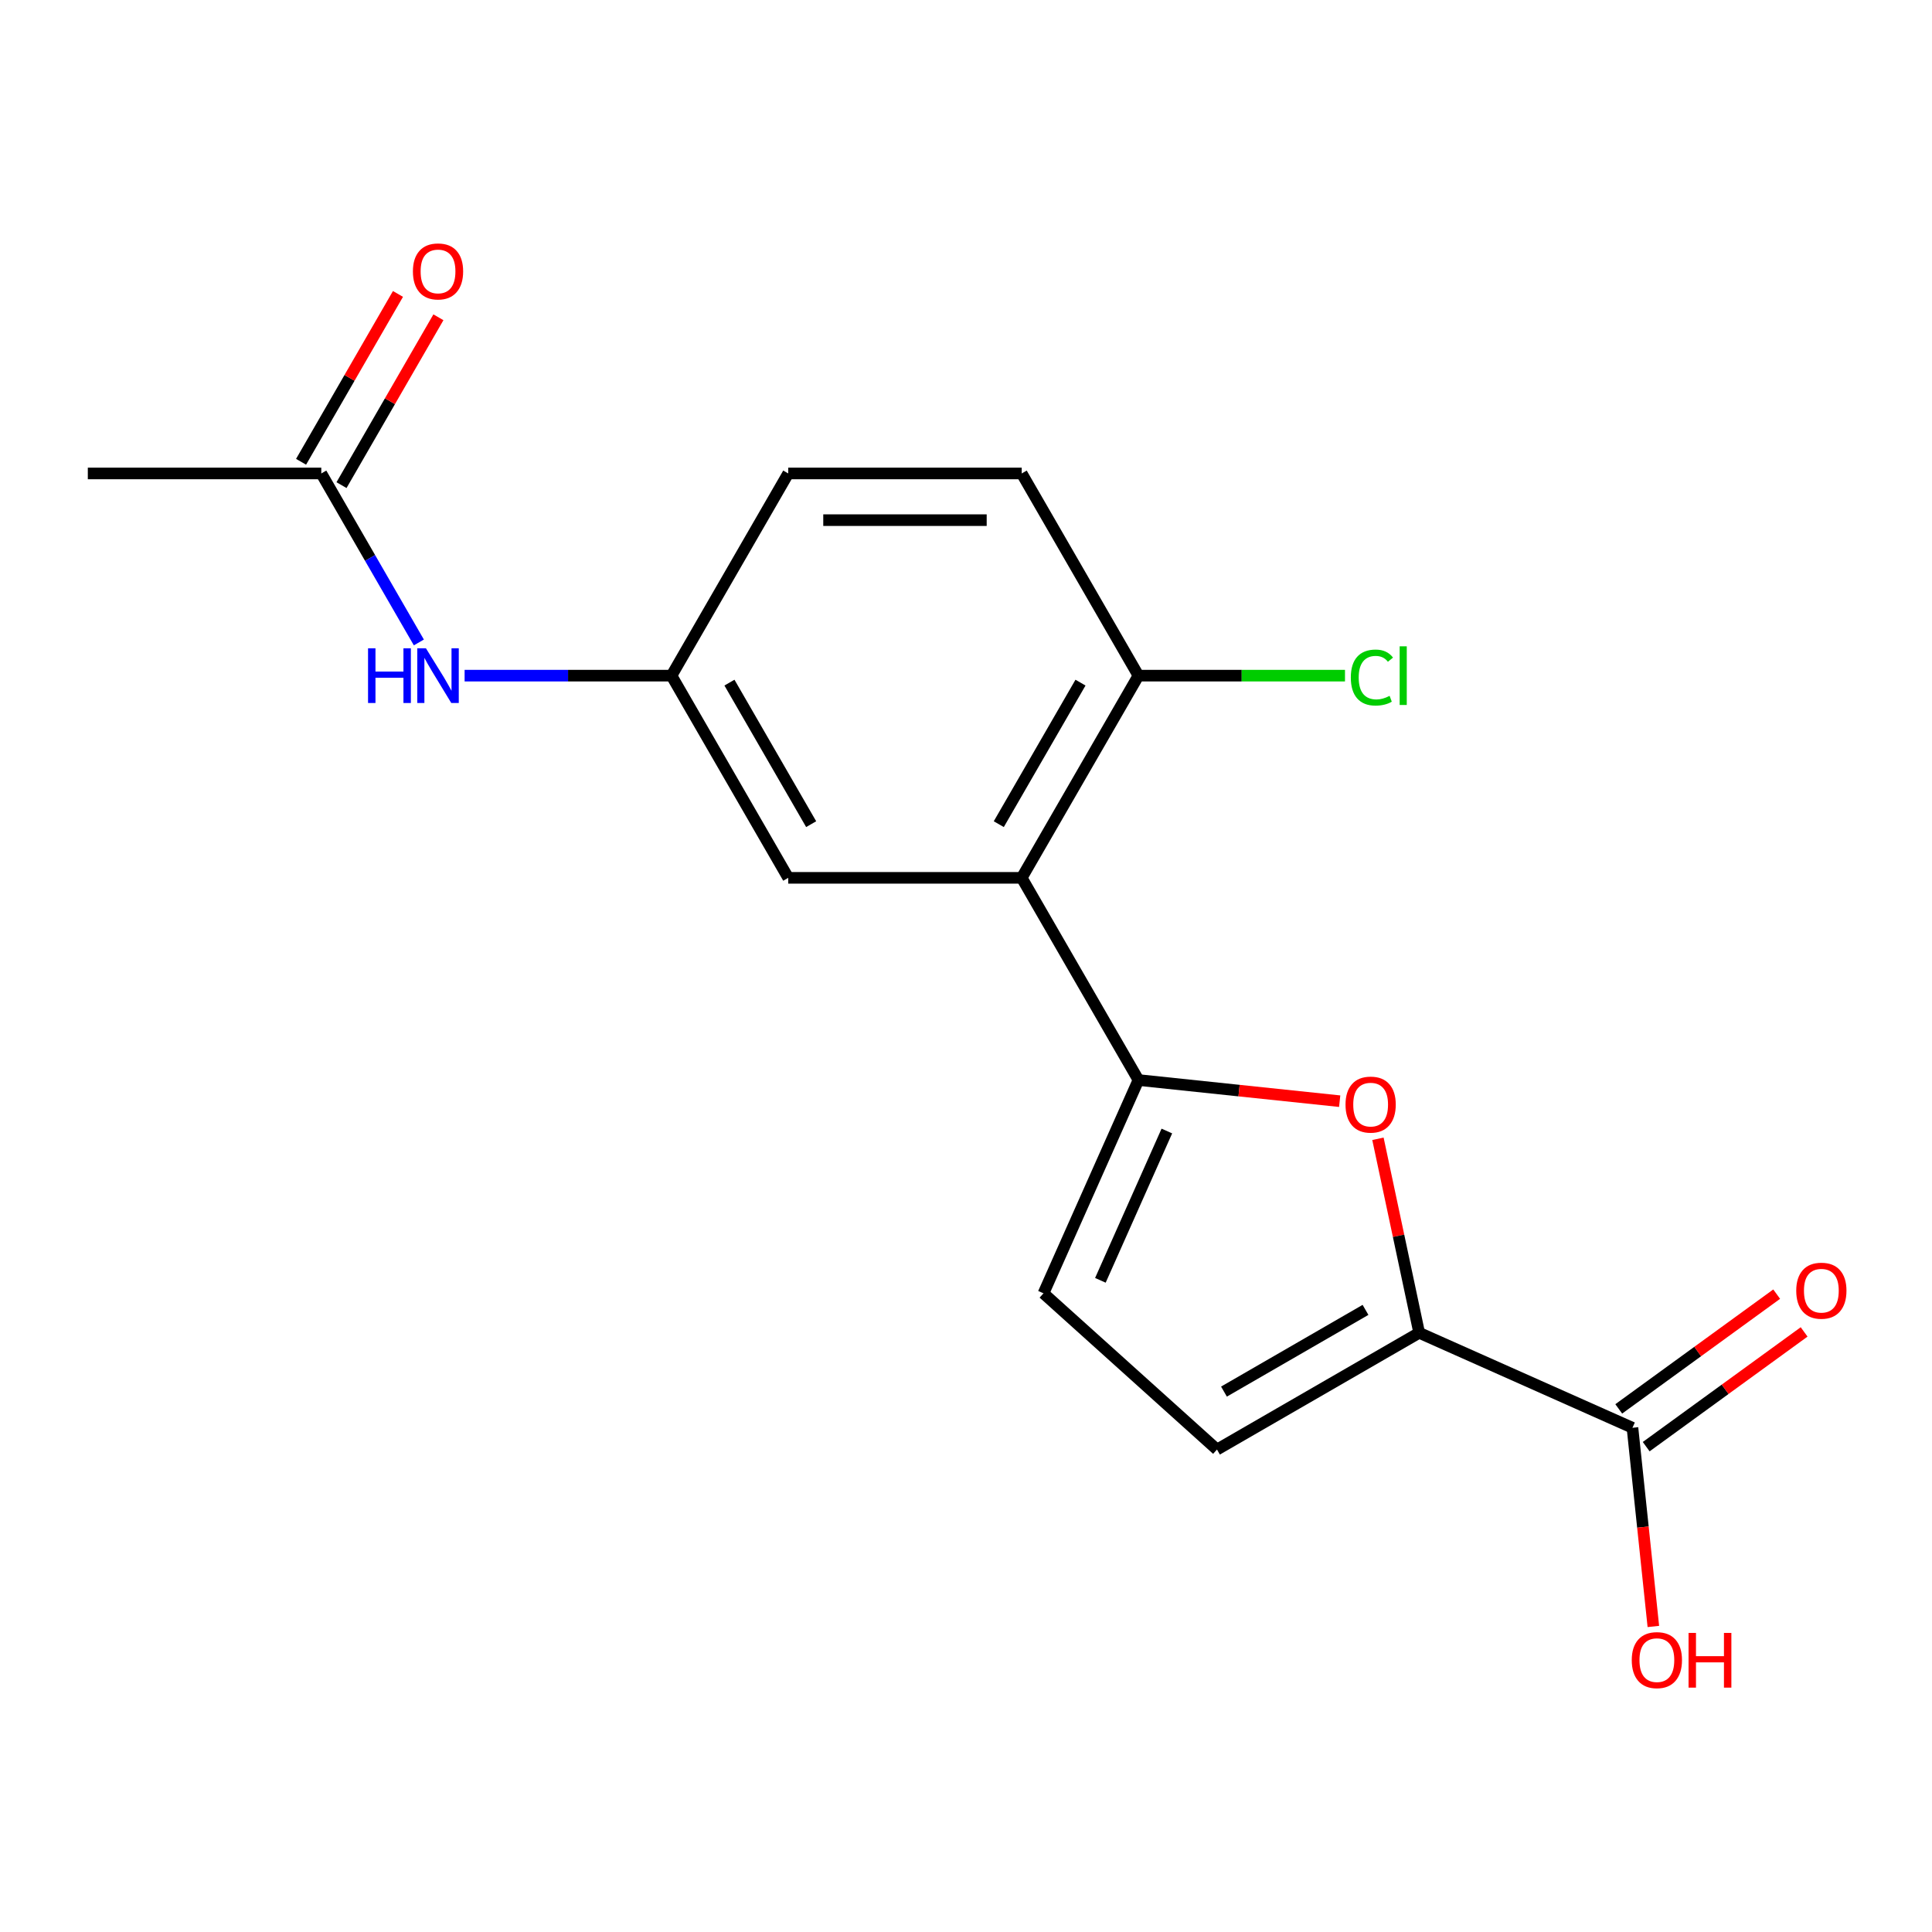 <?xml version='1.0' encoding='iso-8859-1'?>
<svg version='1.1' baseProfile='full'
              xmlns='http://www.w3.org/2000/svg'
                      xmlns:rdkit='http://www.rdkit.org/xml'
                      xmlns:xlink='http://www.w3.org/1999/xlink'
                  xml:space='preserve'
width='1000px' height='1000px' viewBox='0 0 1000 1000'>
<!-- END OF HEADER -->
<rect style='opacity:1.0;fill:#FFFFFF;stroke:none' width='1000' height='1000' x='0' y='0'> </rect>
<path class='bond-0' d='M 589.258,559.024 L 641.339,564.498' style='fill:none;fill-rule:evenodd;stroke:#000000;stroke-width:6px;stroke-linecap:butt;stroke-linejoin:miter;stroke-opacity:1' />
<path class='bond-0' d='M 641.339,564.498 L 693.42,569.972' style='fill:none;fill-rule:evenodd;stroke:#FF0000;stroke-width:6px;stroke-linecap:butt;stroke-linejoin:miter;stroke-opacity:1' />
<path class='bond-2' d='M 589.258,559.024 L 528.835,454.369' style='fill:none;fill-rule:evenodd;stroke:#000000;stroke-width:6px;stroke-linecap:butt;stroke-linejoin:miter;stroke-opacity:1' />
<path class='bond-3' d='M 589.258,559.024 L 540.106,669.422' style='fill:none;fill-rule:evenodd;stroke:#000000;stroke-width:6px;stroke-linecap:butt;stroke-linejoin:miter;stroke-opacity:1' />
<path class='bond-3' d='M 603.964,585.414 L 569.558,662.693' style='fill:none;fill-rule:evenodd;stroke:#000000;stroke-width:6px;stroke-linecap:butt;stroke-linejoin:miter;stroke-opacity:1' />
<path class='bond-1' d='M 713.22,589.437 L 723.893,639.649' style='fill:none;fill-rule:evenodd;stroke:#FF0000;stroke-width:6px;stroke-linecap:butt;stroke-linejoin:miter;stroke-opacity:1' />
<path class='bond-1' d='M 723.893,639.649 L 734.566,689.86' style='fill:none;fill-rule:evenodd;stroke:#000000;stroke-width:6px;stroke-linecap:butt;stroke-linejoin:miter;stroke-opacity:1' />
<path class='bond-5' d='M 734.566,689.86 L 844.963,739.013' style='fill:none;fill-rule:evenodd;stroke:#000000;stroke-width:6px;stroke-linecap:butt;stroke-linejoin:miter;stroke-opacity:1' />
<path class='bond-18' d='M 734.566,689.86 L 629.911,750.283' style='fill:none;fill-rule:evenodd;stroke:#000000;stroke-width:6px;stroke-linecap:butt;stroke-linejoin:miter;stroke-opacity:1' />
<path class='bond-18' d='M 706.783,677.993 L 633.525,720.289' style='fill:none;fill-rule:evenodd;stroke:#000000;stroke-width:6px;stroke-linecap:butt;stroke-linejoin:miter;stroke-opacity:1' />
<path class='bond-6' d='M 528.835,454.369 L 589.258,349.714' style='fill:none;fill-rule:evenodd;stroke:#000000;stroke-width:6px;stroke-linecap:butt;stroke-linejoin:miter;stroke-opacity:1' />
<path class='bond-6' d='M 516.968,426.587 L 559.263,353.328' style='fill:none;fill-rule:evenodd;stroke:#000000;stroke-width:6px;stroke-linecap:butt;stroke-linejoin:miter;stroke-opacity:1' />
<path class='bond-8' d='M 528.835,454.369 L 407.99,454.369' style='fill:none;fill-rule:evenodd;stroke:#000000;stroke-width:6px;stroke-linecap:butt;stroke-linejoin:miter;stroke-opacity:1' />
<path class='bond-4' d='M 540.106,669.422 L 629.911,750.283' style='fill:none;fill-rule:evenodd;stroke:#000000;stroke-width:6px;stroke-linecap:butt;stroke-linejoin:miter;stroke-opacity:1' />
<path class='bond-11' d='M 852.067,748.789 L 892.939,719.094' style='fill:none;fill-rule:evenodd;stroke:#000000;stroke-width:6px;stroke-linecap:butt;stroke-linejoin:miter;stroke-opacity:1' />
<path class='bond-11' d='M 892.939,719.094 L 933.811,689.398' style='fill:none;fill-rule:evenodd;stroke:#FF0000;stroke-width:6px;stroke-linecap:butt;stroke-linejoin:miter;stroke-opacity:1' />
<path class='bond-11' d='M 837.86,729.236 L 878.733,699.54' style='fill:none;fill-rule:evenodd;stroke:#000000;stroke-width:6px;stroke-linecap:butt;stroke-linejoin:miter;stroke-opacity:1' />
<path class='bond-11' d='M 878.733,699.54 L 919.605,669.845' style='fill:none;fill-rule:evenodd;stroke:#FF0000;stroke-width:6px;stroke-linecap:butt;stroke-linejoin:miter;stroke-opacity:1' />
<path class='bond-14' d='M 844.963,739.013 L 850.368,790.434' style='fill:none;fill-rule:evenodd;stroke:#000000;stroke-width:6px;stroke-linecap:butt;stroke-linejoin:miter;stroke-opacity:1' />
<path class='bond-14' d='M 850.368,790.434 L 855.773,841.855' style='fill:none;fill-rule:evenodd;stroke:#FF0000;stroke-width:6px;stroke-linecap:butt;stroke-linejoin:miter;stroke-opacity:1' />
<path class='bond-13' d='M 589.258,349.714 L 528.835,245.059' style='fill:none;fill-rule:evenodd;stroke:#000000;stroke-width:6px;stroke-linecap:butt;stroke-linejoin:miter;stroke-opacity:1' />
<path class='bond-16' d='M 589.258,349.714 L 642.71,349.714' style='fill:none;fill-rule:evenodd;stroke:#000000;stroke-width:6px;stroke-linecap:butt;stroke-linejoin:miter;stroke-opacity:1' />
<path class='bond-16' d='M 642.71,349.714 L 696.162,349.714' style='fill:none;fill-rule:evenodd;stroke:#00CC00;stroke-width:6px;stroke-linecap:butt;stroke-linejoin:miter;stroke-opacity:1' />
<path class='bond-7' d='M 166.3,245.059 L 191.551,288.796' style='fill:none;fill-rule:evenodd;stroke:#000000;stroke-width:6px;stroke-linecap:butt;stroke-linejoin:miter;stroke-opacity:1' />
<path class='bond-7' d='M 191.551,288.796 L 216.803,332.533' style='fill:none;fill-rule:evenodd;stroke:#0000FF;stroke-width:6px;stroke-linecap:butt;stroke-linejoin:miter;stroke-opacity:1' />
<path class='bond-12' d='M 176.765,251.102 L 201.843,207.665' style='fill:none;fill-rule:evenodd;stroke:#000000;stroke-width:6px;stroke-linecap:butt;stroke-linejoin:miter;stroke-opacity:1' />
<path class='bond-12' d='M 201.843,207.665 L 226.922,164.228' style='fill:none;fill-rule:evenodd;stroke:#FF0000;stroke-width:6px;stroke-linecap:butt;stroke-linejoin:miter;stroke-opacity:1' />
<path class='bond-12' d='M 155.834,239.017 L 180.913,195.58' style='fill:none;fill-rule:evenodd;stroke:#000000;stroke-width:6px;stroke-linecap:butt;stroke-linejoin:miter;stroke-opacity:1' />
<path class='bond-12' d='M 180.913,195.58 L 205.991,152.143' style='fill:none;fill-rule:evenodd;stroke:#FF0000;stroke-width:6px;stroke-linecap:butt;stroke-linejoin:miter;stroke-opacity:1' />
<path class='bond-17' d='M 166.3,245.059 L 45.455,245.059' style='fill:none;fill-rule:evenodd;stroke:#000000;stroke-width:6px;stroke-linecap:butt;stroke-linejoin:miter;stroke-opacity:1' />
<path class='bond-10' d='M 407.99,454.369 L 347.567,349.714' style='fill:none;fill-rule:evenodd;stroke:#000000;stroke-width:6px;stroke-linecap:butt;stroke-linejoin:miter;stroke-opacity:1' />
<path class='bond-10' d='M 419.858,426.587 L 377.562,353.328' style='fill:none;fill-rule:evenodd;stroke:#000000;stroke-width:6px;stroke-linecap:butt;stroke-linejoin:miter;stroke-opacity:1' />
<path class='bond-9' d='M 240.483,349.714 L 294.025,349.714' style='fill:none;fill-rule:evenodd;stroke:#0000FF;stroke-width:6px;stroke-linecap:butt;stroke-linejoin:miter;stroke-opacity:1' />
<path class='bond-9' d='M 294.025,349.714 L 347.567,349.714' style='fill:none;fill-rule:evenodd;stroke:#000000;stroke-width:6px;stroke-linecap:butt;stroke-linejoin:miter;stroke-opacity:1' />
<path class='bond-19' d='M 347.567,349.714 L 407.99,245.059' style='fill:none;fill-rule:evenodd;stroke:#000000;stroke-width:6px;stroke-linecap:butt;stroke-linejoin:miter;stroke-opacity:1' />
<path class='bond-15' d='M 528.835,245.059 L 407.99,245.059' style='fill:none;fill-rule:evenodd;stroke:#000000;stroke-width:6px;stroke-linecap:butt;stroke-linejoin:miter;stroke-opacity:1' />
<path class='bond-15' d='M 510.708,269.228 L 426.117,269.228' style='fill:none;fill-rule:evenodd;stroke:#000000;stroke-width:6px;stroke-linecap:butt;stroke-linejoin:miter;stroke-opacity:1' />
<path  class='atom-1' d='M 696.441 571.736
Q 696.441 564.936, 699.801 561.136
Q 703.161 557.336, 709.441 557.336
Q 715.721 557.336, 719.081 561.136
Q 722.441 564.936, 722.441 571.736
Q 722.441 578.616, 719.041 582.536
Q 715.641 586.416, 709.441 586.416
Q 703.201 586.416, 699.801 582.536
Q 696.441 578.656, 696.441 571.736
M 709.441 583.216
Q 713.761 583.216, 716.081 580.336
Q 718.441 577.416, 718.441 571.736
Q 718.441 566.176, 716.081 563.376
Q 713.761 560.536, 709.441 560.536
Q 705.121 560.536, 702.761 563.336
Q 700.441 566.136, 700.441 571.736
Q 700.441 577.456, 702.761 580.336
Q 705.121 583.216, 709.441 583.216
' fill='#FF0000'/>
<path  class='atom-10' d='M 190.502 335.554
L 194.342 335.554
L 194.342 347.594
L 208.822 347.594
L 208.822 335.554
L 212.662 335.554
L 212.662 363.874
L 208.822 363.874
L 208.822 350.794
L 194.342 350.794
L 194.342 363.874
L 190.502 363.874
L 190.502 335.554
' fill='#0000FF'/>
<path  class='atom-10' d='M 220.462 335.554
L 229.742 350.554
Q 230.662 352.034, 232.142 354.714
Q 233.622 357.394, 233.702 357.554
L 233.702 335.554
L 237.462 335.554
L 237.462 363.874
L 233.582 363.874
L 223.622 347.474
Q 222.462 345.554, 221.222 343.354
Q 220.022 341.154, 219.662 340.474
L 219.662 363.874
L 215.982 363.874
L 215.982 335.554
L 220.462 335.554
' fill='#0000FF'/>
<path  class='atom-12' d='M 929.729 668.062
Q 929.729 661.262, 933.089 657.462
Q 936.449 653.662, 942.729 653.662
Q 949.009 653.662, 952.369 657.462
Q 955.729 661.262, 955.729 668.062
Q 955.729 674.942, 952.329 678.862
Q 948.929 682.742, 942.729 682.742
Q 936.489 682.742, 933.089 678.862
Q 929.729 674.982, 929.729 668.062
M 942.729 679.542
Q 947.049 679.542, 949.369 676.662
Q 951.729 673.742, 951.729 668.062
Q 951.729 662.502, 949.369 659.702
Q 947.049 656.862, 942.729 656.862
Q 938.409 656.862, 936.049 659.662
Q 933.729 662.462, 933.729 668.062
Q 933.729 673.782, 936.049 676.662
Q 938.409 679.542, 942.729 679.542
' fill='#FF0000'/>
<path  class='atom-13' d='M 213.722 140.484
Q 213.722 133.684, 217.082 129.884
Q 220.442 126.084, 226.722 126.084
Q 233.002 126.084, 236.362 129.884
Q 239.722 133.684, 239.722 140.484
Q 239.722 147.364, 236.322 151.284
Q 232.922 155.164, 226.722 155.164
Q 220.482 155.164, 217.082 151.284
Q 213.722 147.404, 213.722 140.484
M 226.722 151.964
Q 231.042 151.964, 233.362 149.084
Q 235.722 146.164, 235.722 140.484
Q 235.722 134.924, 233.362 132.124
Q 231.042 129.284, 226.722 129.284
Q 222.402 129.284, 220.042 132.084
Q 217.722 134.884, 217.722 140.484
Q 217.722 146.204, 220.042 149.084
Q 222.402 151.964, 226.722 151.964
' fill='#FF0000'/>
<path  class='atom-15' d='M 844.595 859.276
Q 844.595 852.476, 847.955 848.676
Q 851.315 844.876, 857.595 844.876
Q 863.875 844.876, 867.235 848.676
Q 870.595 852.476, 870.595 859.276
Q 870.595 866.156, 867.195 870.076
Q 863.795 873.956, 857.595 873.956
Q 851.355 873.956, 847.955 870.076
Q 844.595 866.196, 844.595 859.276
M 857.595 870.756
Q 861.915 870.756, 864.235 867.876
Q 866.595 864.956, 866.595 859.276
Q 866.595 853.716, 864.235 850.916
Q 861.915 848.076, 857.595 848.076
Q 853.275 848.076, 850.915 850.876
Q 848.595 853.676, 848.595 859.276
Q 848.595 864.996, 850.915 867.876
Q 853.275 870.756, 857.595 870.756
' fill='#FF0000'/>
<path  class='atom-15' d='M 873.995 845.196
L 877.835 845.196
L 877.835 857.236
L 892.315 857.236
L 892.315 845.196
L 896.155 845.196
L 896.155 873.516
L 892.315 873.516
L 892.315 860.436
L 877.835 860.436
L 877.835 873.516
L 873.995 873.516
L 873.995 845.196
' fill='#FF0000'/>
<path  class='atom-17' d='M 699.183 350.694
Q 699.183 343.654, 702.463 339.974
Q 705.783 336.254, 712.063 336.254
Q 717.903 336.254, 721.023 340.374
L 718.383 342.534
Q 716.103 339.534, 712.063 339.534
Q 707.783 339.534, 705.503 342.414
Q 703.263 345.254, 703.263 350.694
Q 703.263 356.294, 705.583 359.174
Q 707.943 362.054, 712.503 362.054
Q 715.623 362.054, 719.263 360.174
L 720.383 363.174
Q 718.903 364.134, 716.663 364.694
Q 714.423 365.254, 711.943 365.254
Q 705.783 365.254, 702.463 361.494
Q 699.183 357.734, 699.183 350.694
' fill='#00CC00'/>
<path  class='atom-17' d='M 724.463 334.534
L 728.143 334.534
L 728.143 364.894
L 724.463 364.894
L 724.463 334.534
' fill='#00CC00'/>
</svg>
